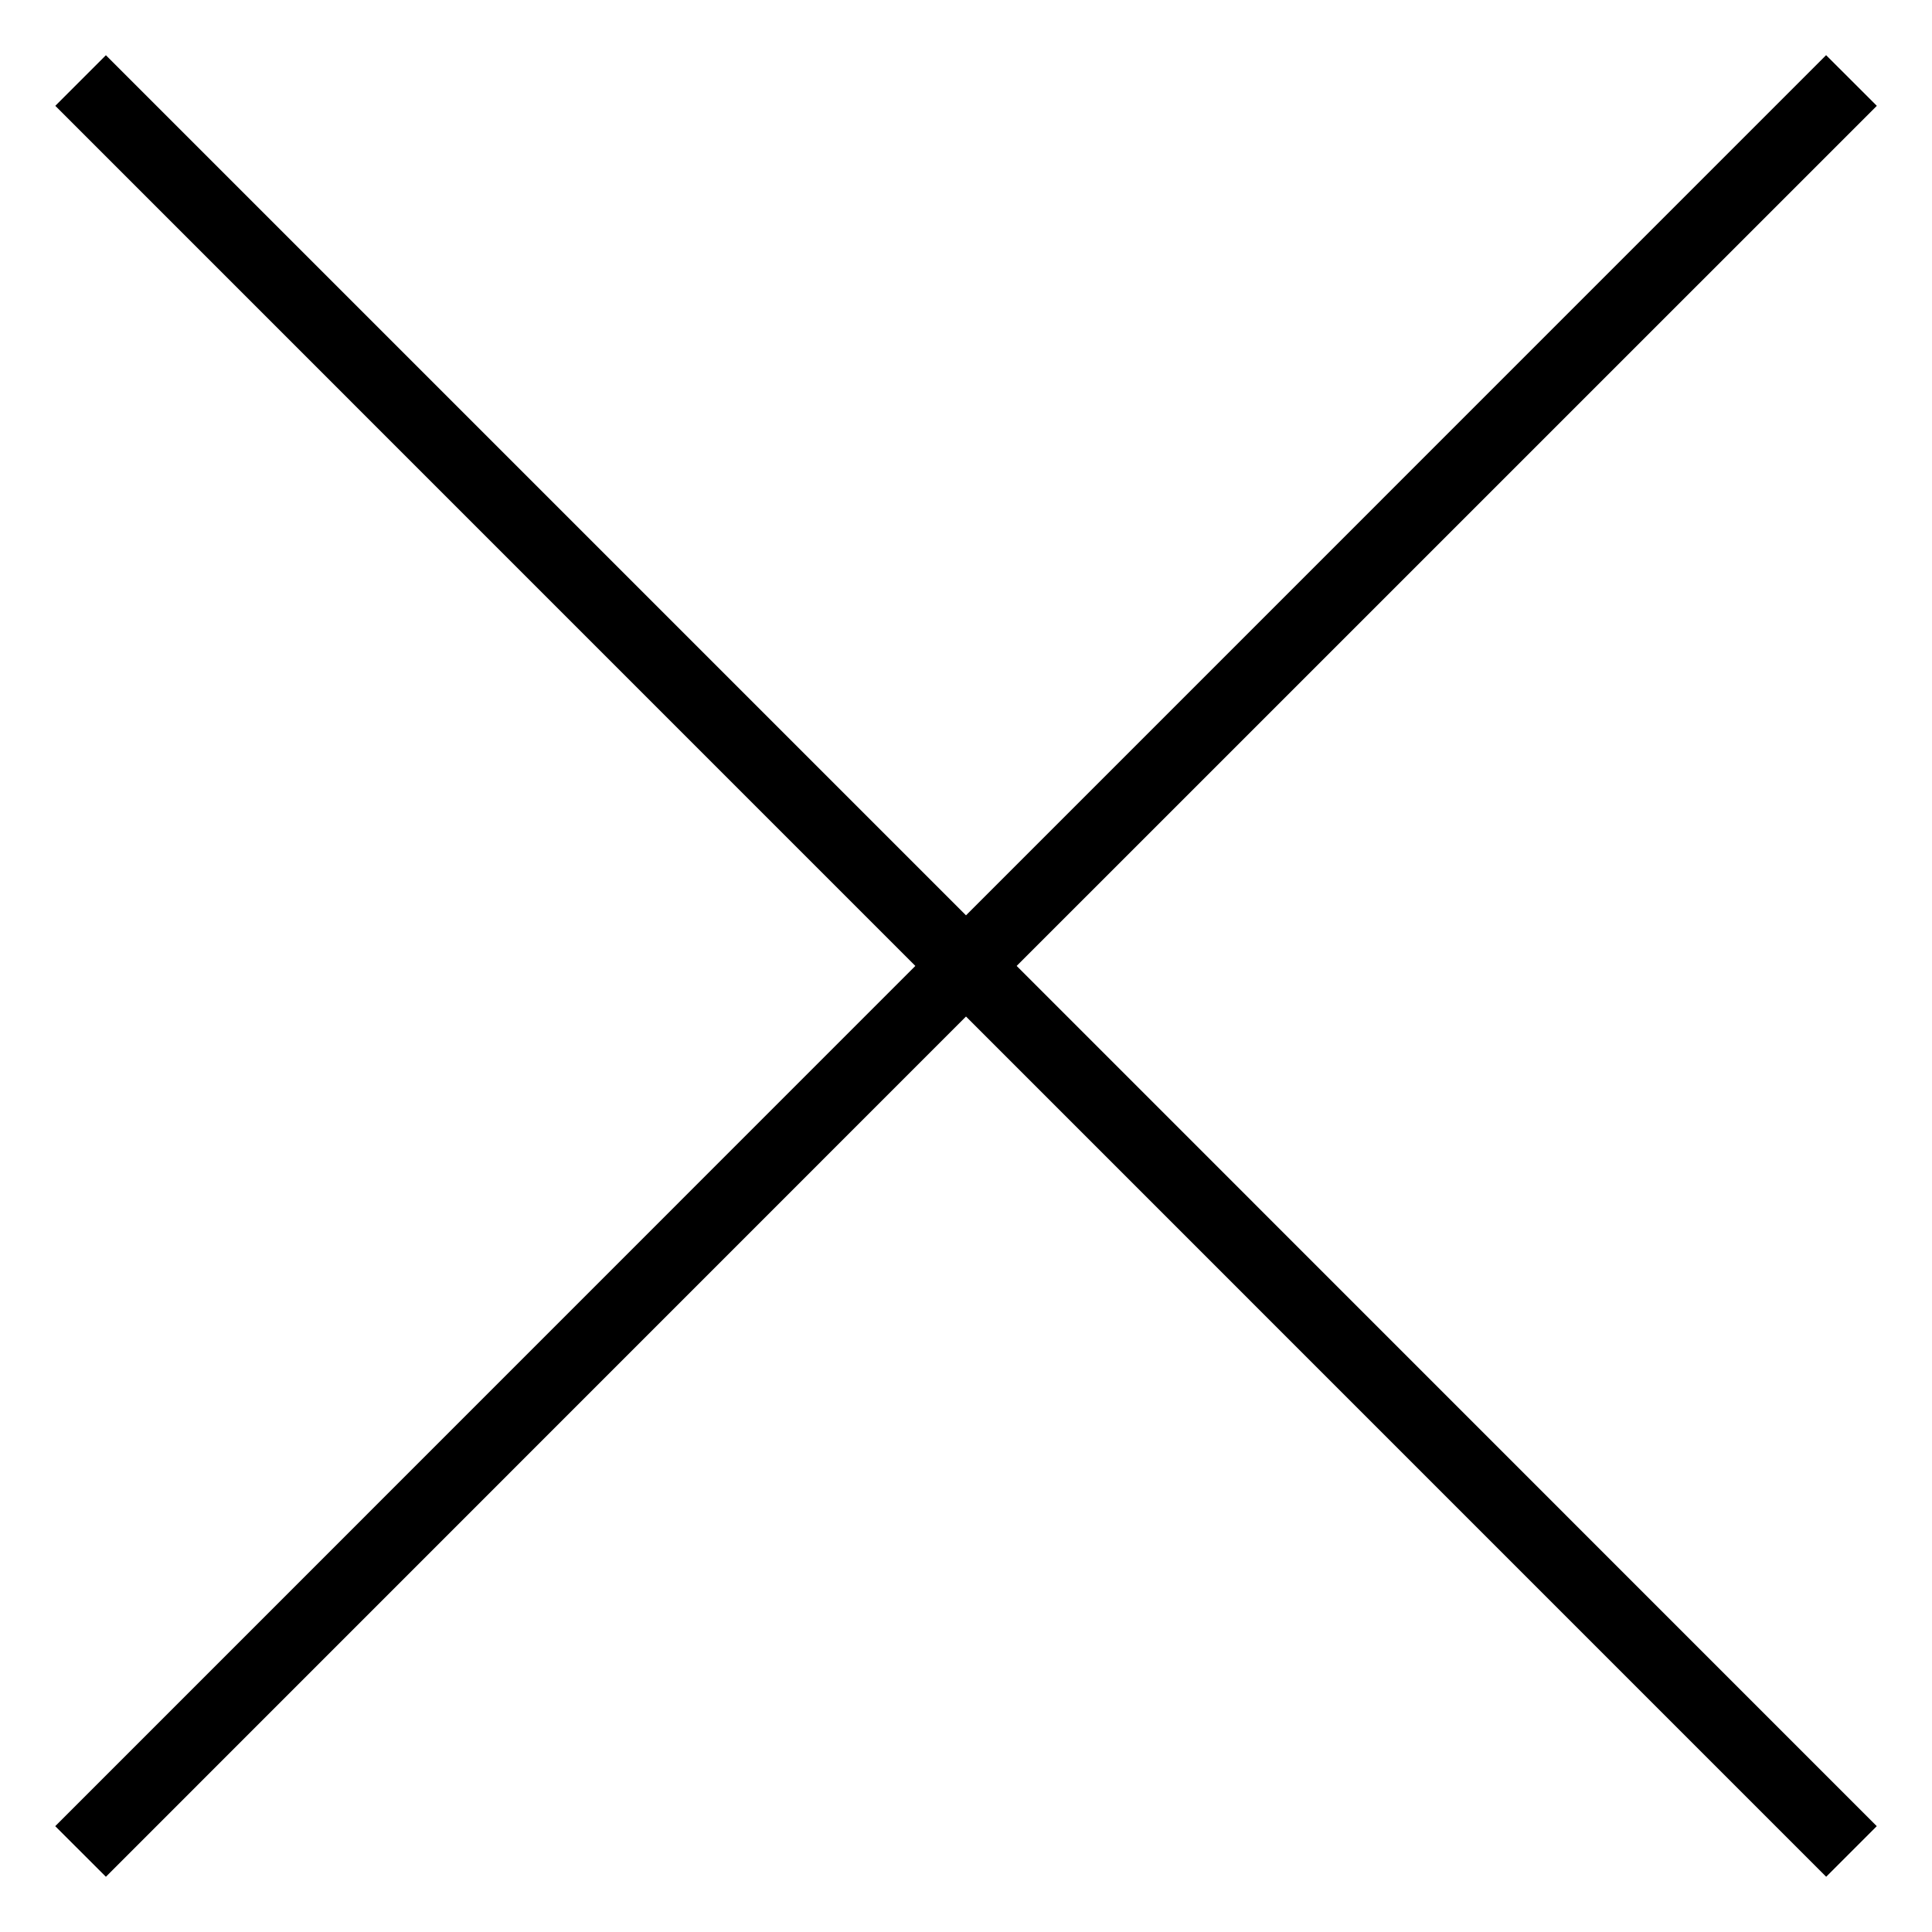 <svg width="27" height="27" viewBox="0 0 27 27" xmlns="http://www.w3.org/2000/svg">
    <path d="m26.228 1.48-12.02 12.019 12.02 12.022-.707.707L13.5 14.206 1.48 26.228l-.708-.707 12.02-12.022L.773 1.479 1.48.772 13.5 12.792 25.52.771l.708.707z" fill="#000" fill-rule="evenodd"/>
</svg>
